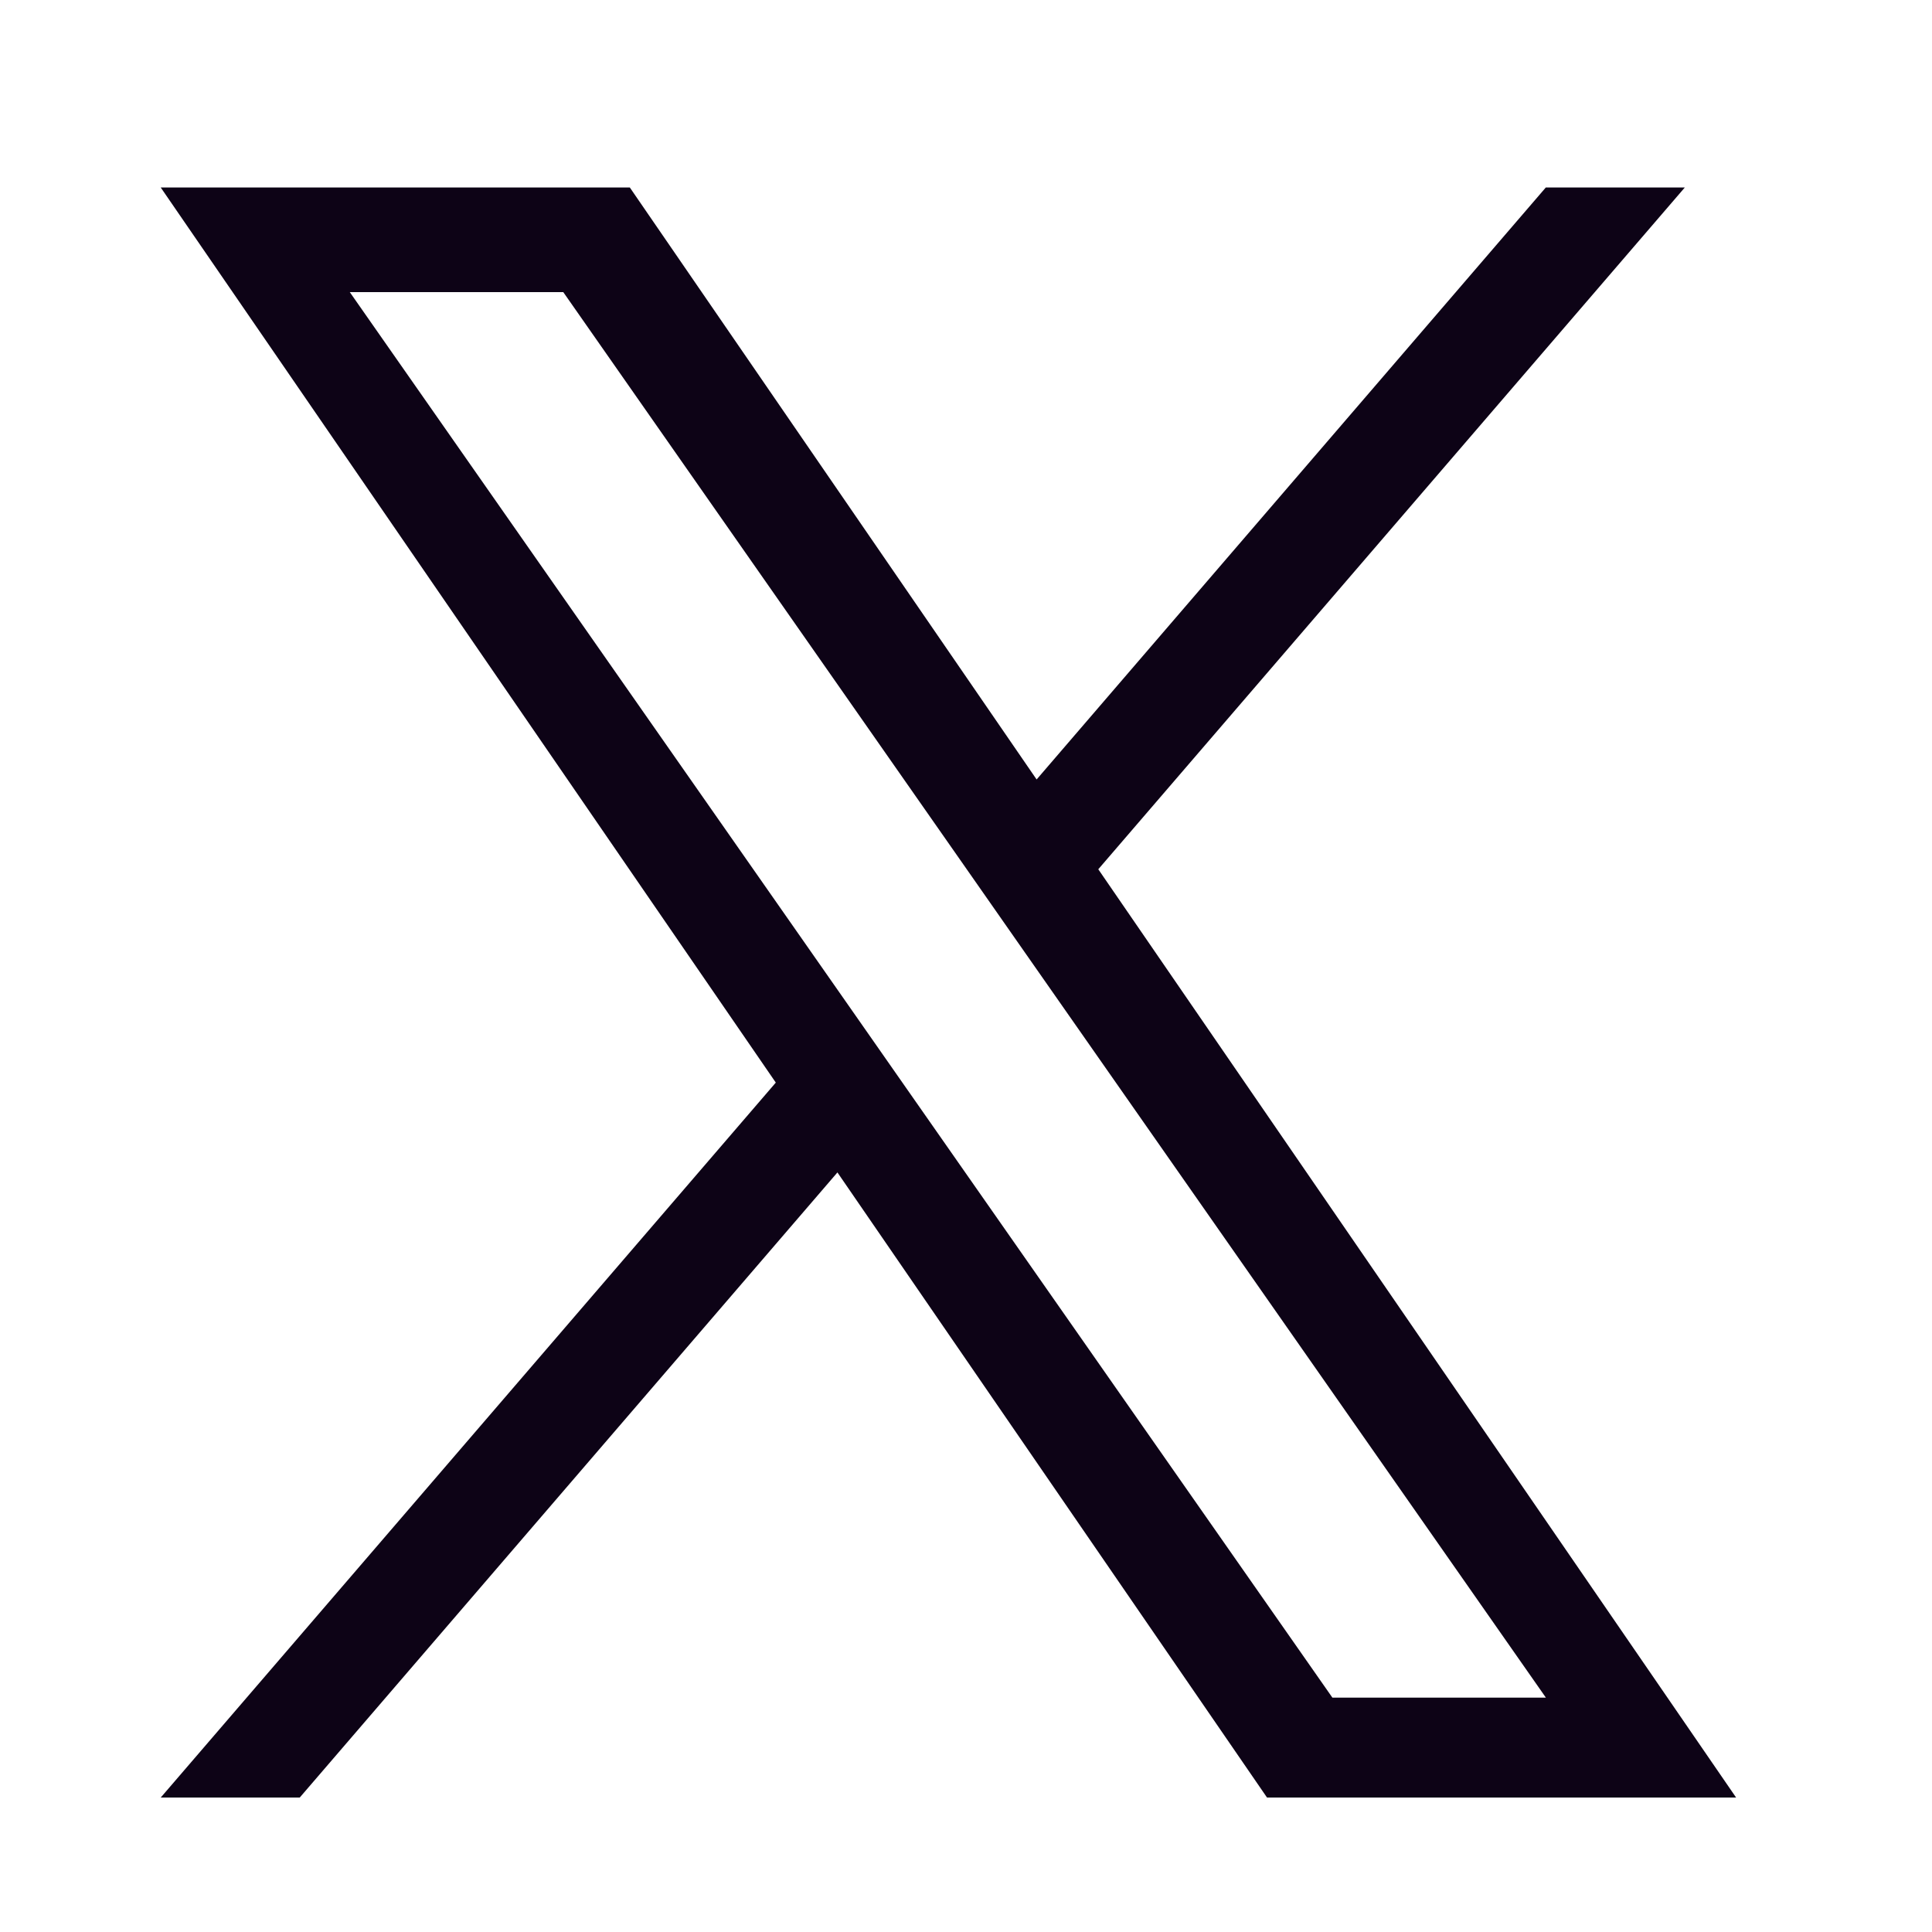 <svg width="20" height="20" viewBox="0 0 20 20" fill="none" xmlns="http://www.w3.org/2000/svg">
<g id="X">
<path id="Vector" d="M11.37 8.998L17.441 1.941H16.002L10.731 8.069L6.52 1.941H1.664L8.031 11.207L1.664 18.608H3.103L8.669 12.137L13.116 18.608H17.972L11.369 8.998H11.37ZM9.399 11.289L8.754 10.366L3.621 3.024H5.831L9.973 8.949L10.618 9.872L16.003 17.574H13.793L9.399 11.289Z" fill="#0D0316"/>
</g>
</svg>
